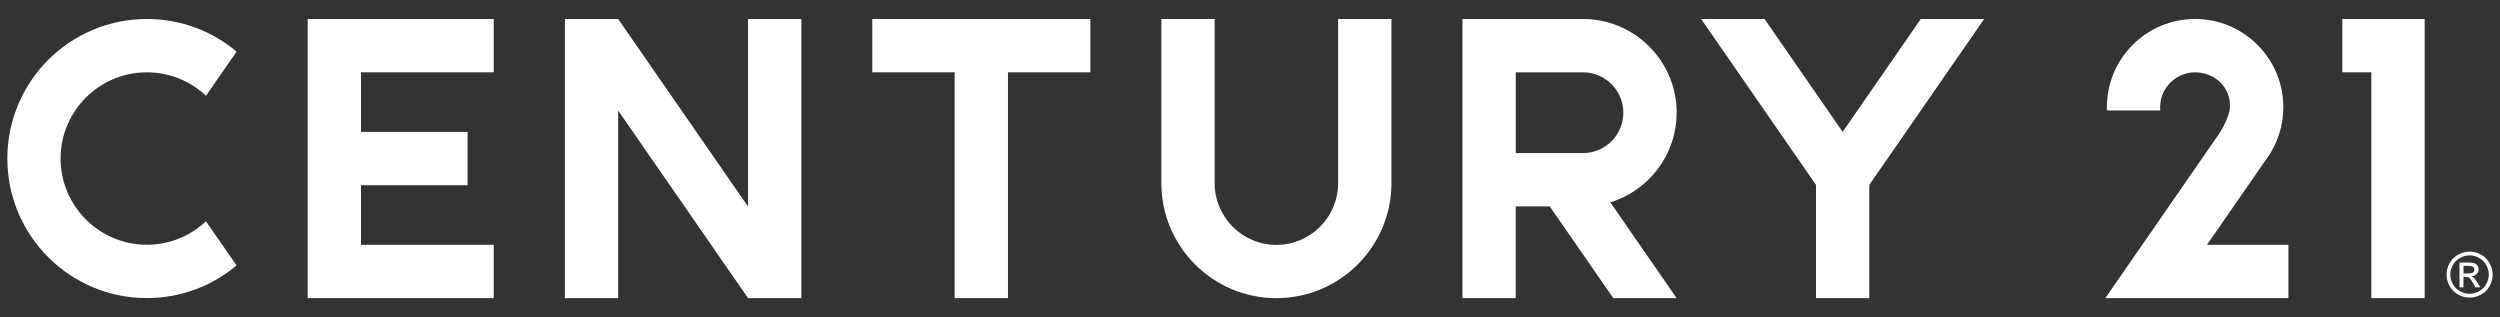 <?xml version="1.0" encoding="UTF-8"?>
<svg id="Layer_1" xmlns="http://www.w3.org/2000/svg" version="1.1" viewBox="0 0 519.93 65.96">
  <rect x="0" y="0" width="519.93" height="65.96" fill="#333333" stroke="none"/>
  <!-- Generator: Adobe Illustrator 29.0.0, SVG Export Plug-In . SVG Version: 2.1.0 Build 186)  -->
  <defs>
    <style>
      .st0 {
        fill: #fff;
      }
    </style>
  </defs>
  <path class="st0" d="M278.29,38.09c0,7.08-5.76,12.84-12.84,12.84s-12.84-5.76-12.84-12.84V3.95h-11.08v34.14c0,13.19,10.73,23.92,23.92,23.92s23.93-10.73,23.93-23.92V3.95h-11.09v34.14Z"/>
  <path class="st0" d="M30.55,15.04c4.75,0,9.08,1.86,12.29,4.88l6.37-9.18c-5.04-4.24-11.55-6.79-18.65-6.79-16.04,0-29.03,12.99-29.03,29.02s12.99,29.02,29.02,29.02c7.1,0,13.61-2.55,18.65-6.79l-6.37-9.18c-3.21,3.03-7.54,4.88-12.29,4.88-9.89,0-17.94-8.05-17.94-17.94S20.66,15.04,30.55,15.04"/>
  <polygon class="st0" points="155.57 42.96 128.56 3.95 117.48 3.95 117.48 62 128.56 62 128.56 22.99 155.57 62 166.66 62 166.66 3.95 155.57 3.95 155.57 42.96"/>
  <polygon class="st0" points="181.41 3.95 181.41 15.04 198.54 15.04 198.54 62 209.63 62 209.63 15.04 226.76 15.04 226.76 3.95 181.41 3.95"/>
  <polygon class="st0" points="487.14 3.95 487.14 15.04 493.17 15.04 493.17 62 504.26 62 504.26 3.95 487.14 3.95"/>
  <polygon class="st0" points="63.99 3.95 63.99 62 102.68 62 102.68 50.91 75.07 50.91 75.07 38.52 97.24 38.52 97.24 27.43 75.07 27.43 75.07 15.04 102.68 15.04 102.68 3.95 63.99 3.95"/>
  <path class="st0" d="M348.7,23.44c0-10.75-8.74-19.49-19.49-19.49h-25.06v58.05h11.08v-19.07h7.08l13.2,19.07h13.18l-13.79-19.92c7.97-2.44,13.79-9.87,13.79-18.64M329.21,31.84h-13.97V15.04h13.97c4.63,0,8.4,3.77,8.4,8.4s-3.77,8.4-8.4,8.4"/>
  <polygon class="st0" points="399.47 3.95 383.22 27.43 366.97 3.95 353.79 3.95 377.68 38.46 377.68 62 388.76 62 388.76 38.46 412.65 3.95 399.47 3.95"/>
  <path class="st0" d="M471.45,32.95l.29-.41c1.97-2.93,3.13-6.45,3.13-10.24,0-1.49-.18-2.95-.52-4.34-1.95-8.04-9.19-14.01-17.83-14.01-10.13,0-18.35,8.21-18.35,18.35,0,.23,0,.46.01.68h11.1c-.02-.23-.03-.45-.03-.68,0-4,3.26-7.26,7.26-7.26s7.45,3.03,7.26,7.26c-.08,1.87-1.71,4.74-2.34,5.64-.62.9-23.58,34.06-23.58,34.06h38.08v-11.09h-16.93l12.43-17.96h.02Z"/>
  <path class="st0" d="M513.61,52.32c.8,0,1.59.21,2.36.62.77.41,1.36,1,1.79,1.77s.64,1.57.64,2.4-.21,1.62-.63,2.38c-.42.76-1.01,1.35-1.77,1.77-.76.42-1.56.63-2.38.63s-1.62-.21-2.39-.63c-.76-.42-1.35-1.01-1.77-1.77-.42-.76-.64-1.56-.64-2.38s.21-1.64.64-2.4c.43-.77,1.03-1.36,1.8-1.77s1.55-.62,2.36-.62M513.61,53.11c-.67,0-1.33.17-1.97.52-.64.34-1.14.84-1.5,1.48s-.54,1.31-.54,2,.18,1.35.53,1.98.85,1.13,1.48,1.48c.64.35,1.3.53,1.99.53s1.35-.18,1.99-.53,1.13-.85,1.48-1.48.53-1.29.53-1.98-.18-1.36-.54-2-.86-1.13-1.49-1.48c-.64-.35-1.29-.52-1.96-.52M511.51,59.76v-5.16h1.77c.61,0,1.04.05,1.31.14s.49.26.65.5c.16.24.24.49.24.76,0,.38-.13.71-.4.99-.27.28-.62.44-1.07.47.18.08.33.17.44.27.21.2.46.55.76,1.02l.63,1.01h-1.02l-.46-.81c-.36-.64-.65-1.04-.87-1.2-.15-.12-.38-.18-.67-.18h-.49v2.19h-.83,0ZM512.34,56.86h1.01c.48,0,.81-.07.99-.22.18-.14.26-.33.26-.57,0-.15-.04-.29-.13-.41-.08-.12-.2-.21-.35-.27-.15-.06-.43-.09-.83-.09h-.95v1.56Z"/>
</svg>